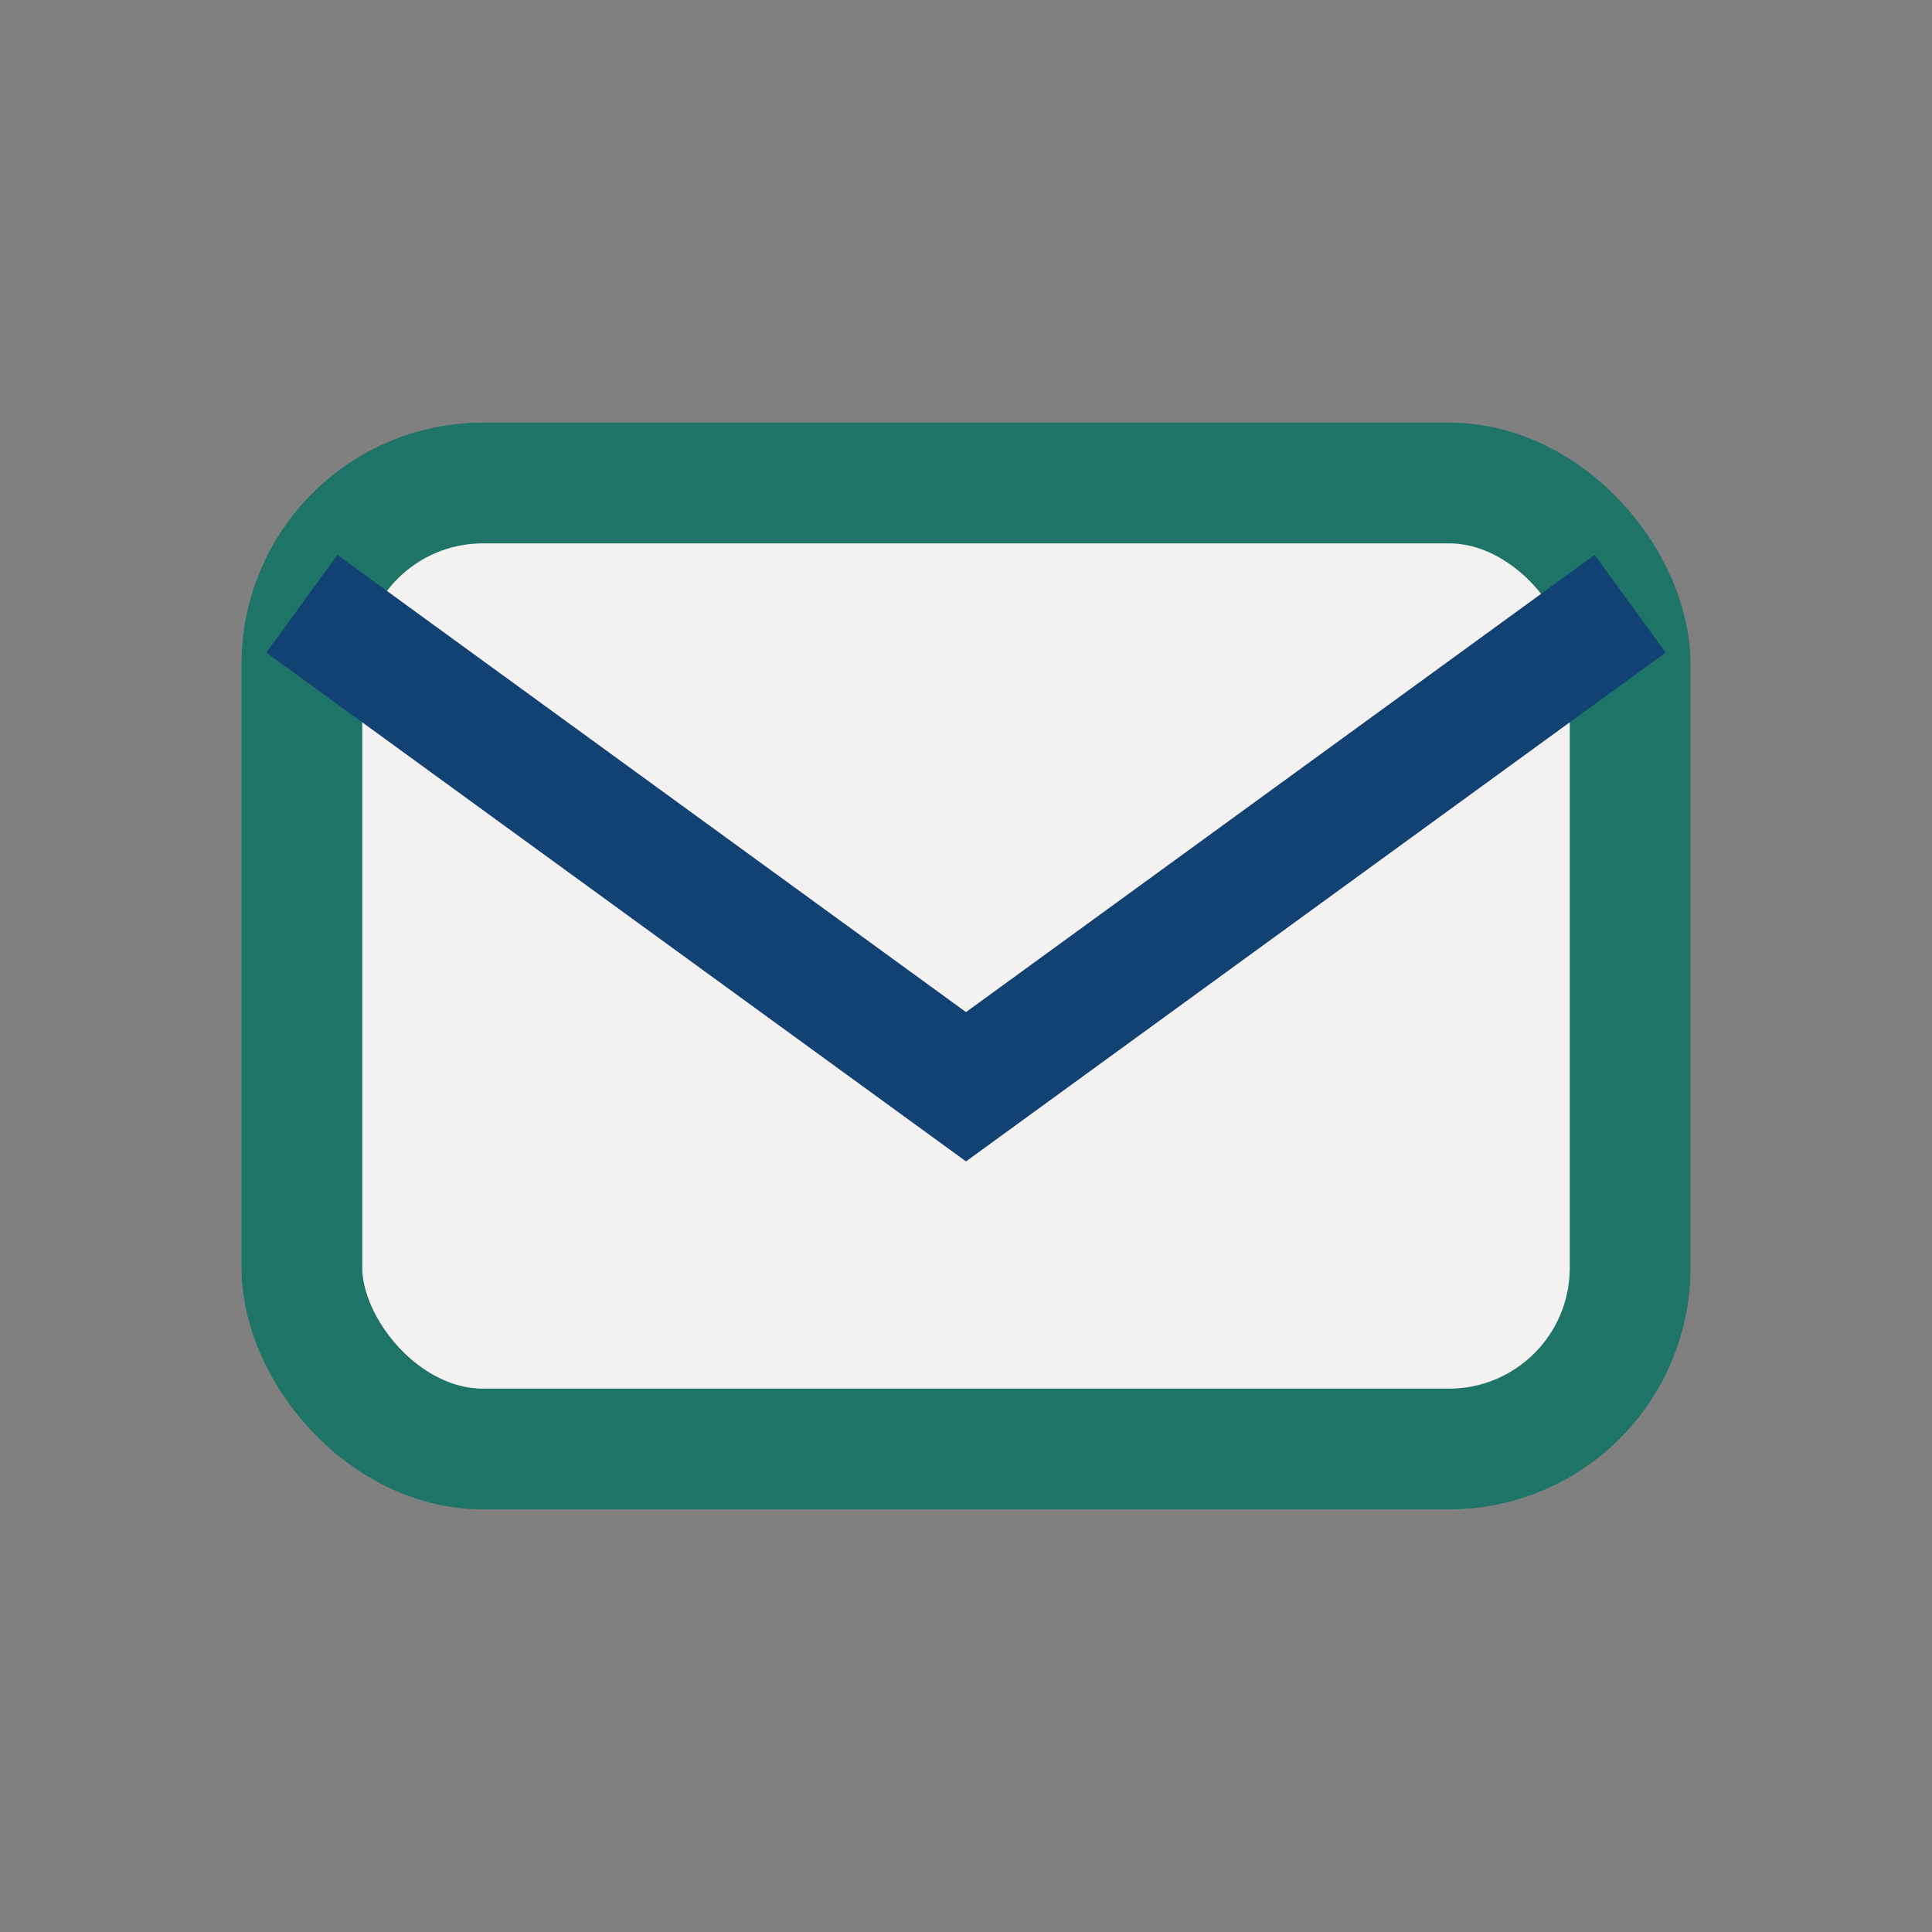 <?xml version="1.0" encoding="UTF-8"?>
<svg xmlns="http://www.w3.org/2000/svg" width="32" height="32" viewBox="0 0 32 32"><rect x="0" y="0" width="32" height="32" fill="#808080" stroke="none"/><rect x="5" y="8" width="22" height="16" rx="3" fill="#F4F2F0" stroke="#1E7467" stroke-width="2"/><path d="M5 10l11 8 11-8" fill="none" stroke="#114273" stroke-width="2"/></svg>
